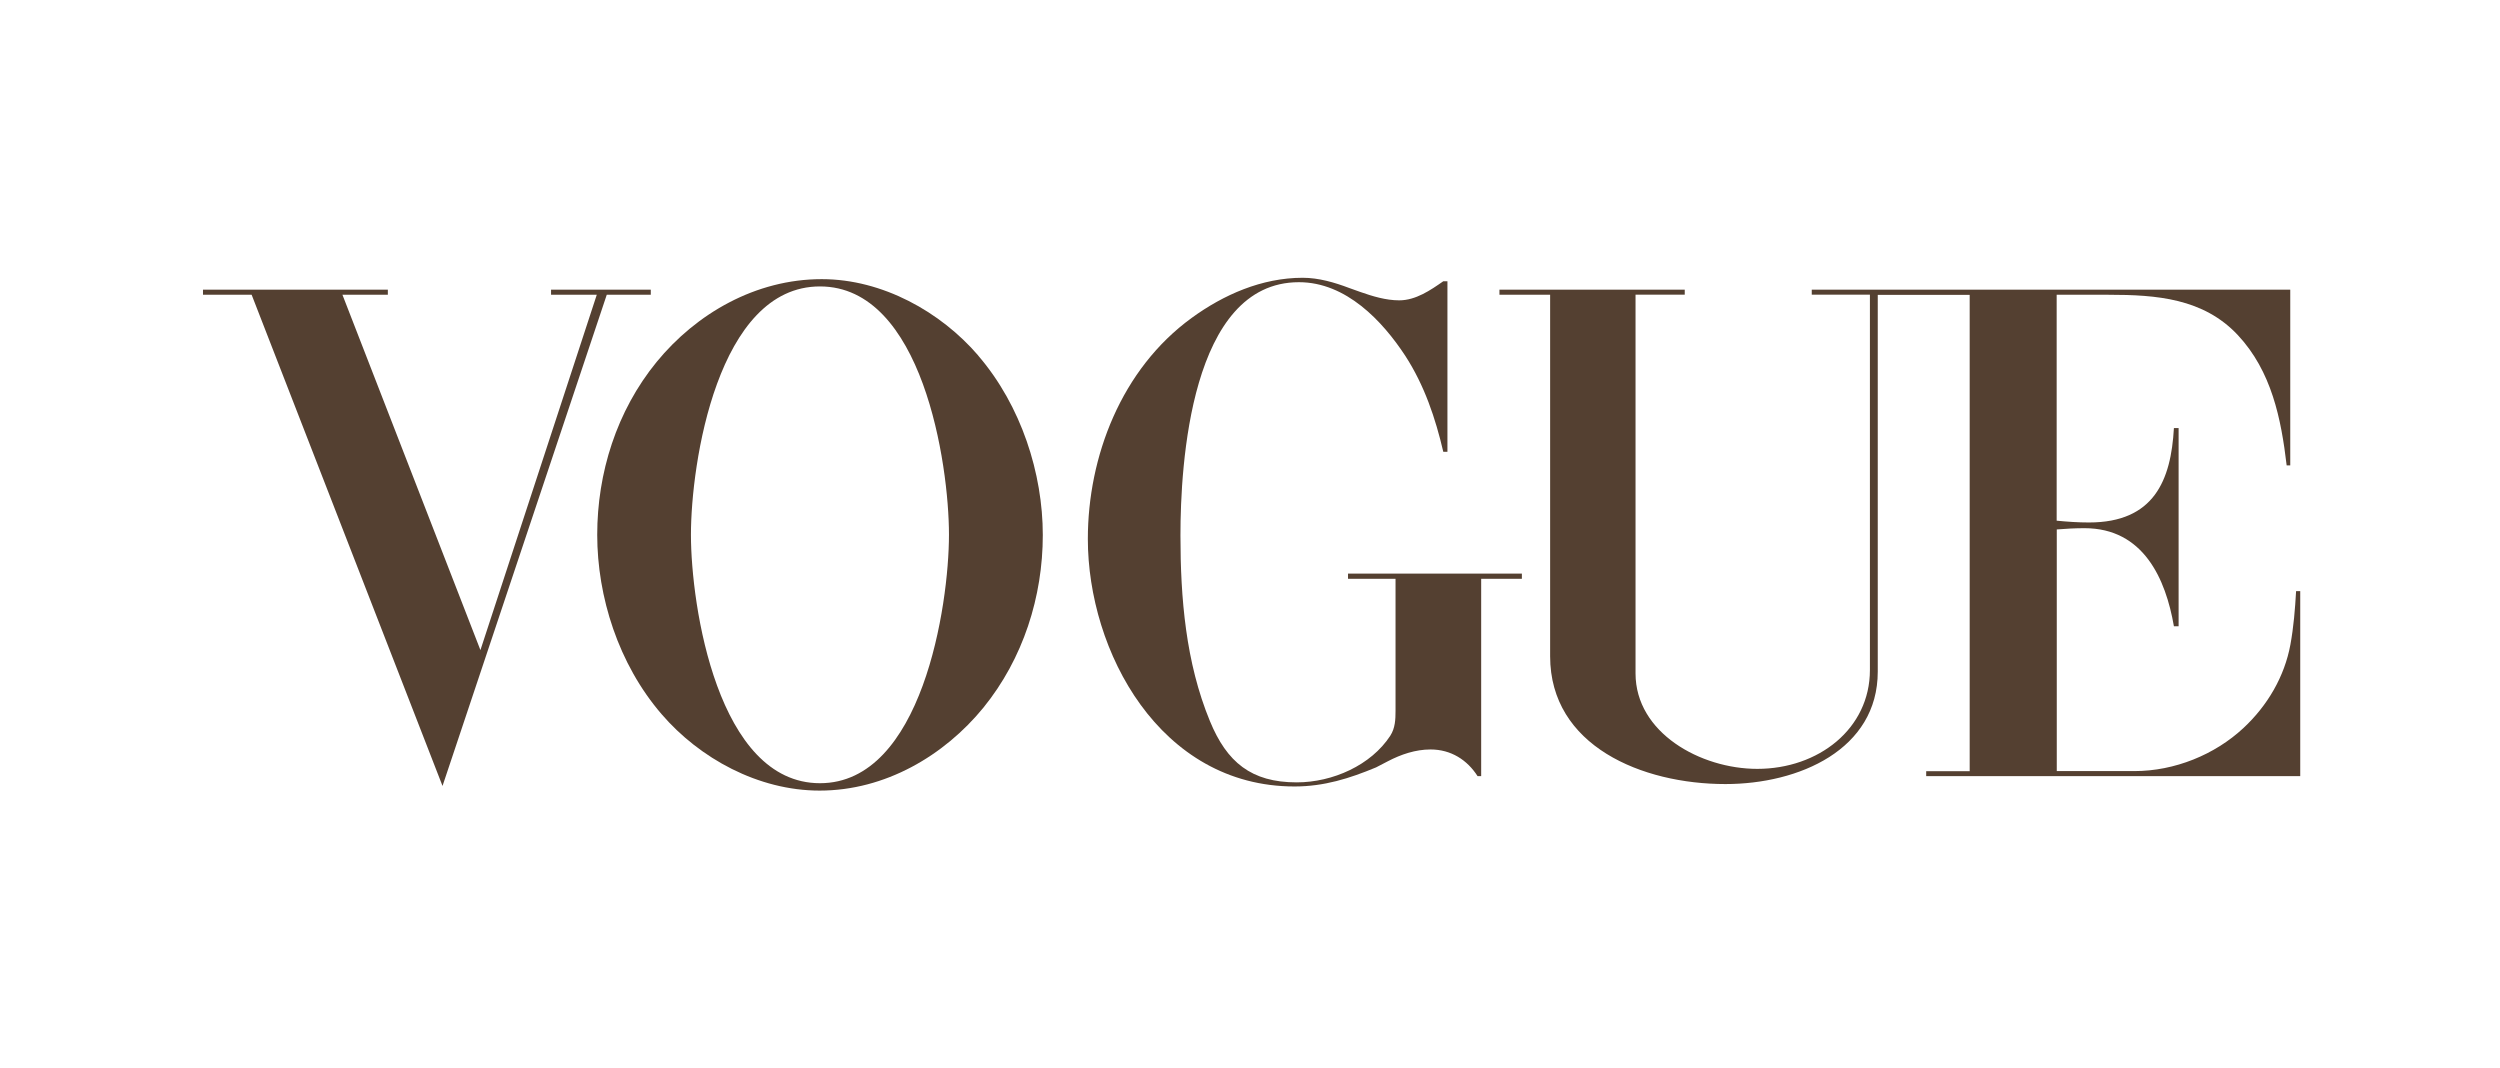 <svg width="117" height="50" viewBox="0 0 117 50" fill="none" xmlns="http://www.w3.org/2000/svg">
<path fill-rule="evenodd" clip-rule="evenodd" d="M9.5 13.558H18.151V13.795H16.026L22.484 30.425L27.929 13.795H25.789V13.558H30.457V13.795H28.396L20.71 36.783L11.777 13.795H9.5V13.558Z" fill="#544031"/>
<path fill-rule="evenodd" clip-rule="evenodd" d="M67.74 13.158V21.145H67.546C67.179 19.57 66.665 18.04 65.768 16.653C64.703 15.029 63.003 13.207 60.789 13.207C55.706 13.207 55.245 21.782 55.245 25.054C55.245 27.982 55.491 31.003 56.624 33.747C57.416 35.672 58.56 36.615 60.684 36.615C62.374 36.615 64.168 35.81 65.065 34.433C65.296 34.073 65.311 33.673 65.311 33.263V27.088H63.087V26.846H71.224V27.088H69.319V36.324H69.151C68.669 35.569 67.913 35.075 66.948 35.075C66.245 35.075 65.563 35.307 64.95 35.628L64.399 35.914C63.155 36.432 61.965 36.807 60.585 36.807C54.274 36.807 50.911 30.474 50.911 25.222C50.911 21.382 52.469 17.275 55.774 14.876C57.259 13.795 59.053 13 60.968 13C61.713 13 62.452 13.217 63.145 13.479L63.654 13.661C64.231 13.864 64.86 14.056 65.484 14.056C66.256 14.056 66.953 13.578 67.546 13.163H67.74V13.158Z" fill="#544031"/>
<path fill-rule="evenodd" clip-rule="evenodd" d="M70.169 13.558H78.846V13.79H76.543V31.516C76.543 34.295 79.586 35.983 82.24 35.983C85.104 35.983 87.512 34.107 87.512 31.358V13.79H84.79V13.558H107.184V21.782H107.016C106.759 19.605 106.314 17.373 104.724 15.675C103.114 13.963 100.926 13.795 98.681 13.795H96.252V24.368C96.75 24.417 97.254 24.452 97.763 24.452C100.811 24.452 101.603 22.477 101.739 20.034H101.959V29.309H101.739C101.356 27.093 100.317 24.719 97.553 24.719C97.118 24.719 96.692 24.743 96.257 24.778V36.087H99.892C101.776 36.087 103.654 35.317 104.986 34.078C106.125 33.021 106.917 31.654 107.19 30.173C107.342 29.344 107.41 28.5 107.457 27.666H107.651V36.324H90.146V36.092H92.181V13.8H87.879V31.432C87.879 35.08 84.197 36.694 80.75 36.694C76.847 36.694 72.546 34.912 72.546 30.711V13.795H70.174V13.563L70.169 13.558Z" fill="#544031"/>
<path fill-rule="evenodd" clip-rule="evenodd" d="M45.781 16.638C44.029 14.599 41.301 13.064 38.458 13.064C35.362 13.064 32.582 14.678 30.73 16.939C28.852 19.239 27.95 22.142 27.95 25.03C27.95 27.917 28.936 31.072 30.961 33.421C32.739 35.489 35.488 37 38.358 37C41.427 37 44.191 35.361 46.022 33.12C47.89 30.82 48.803 27.917 48.803 25.04C48.803 22.162 47.8 18.993 45.781 16.643V16.638ZM38.374 36.654C33.589 36.654 32.336 28.357 32.336 25.025C32.336 21.693 33.579 13.405 38.374 13.405C43.168 13.405 44.412 21.703 44.412 25.025C44.412 28.347 43.147 36.654 38.374 36.654Z" fill="#544031"/>
</svg>
